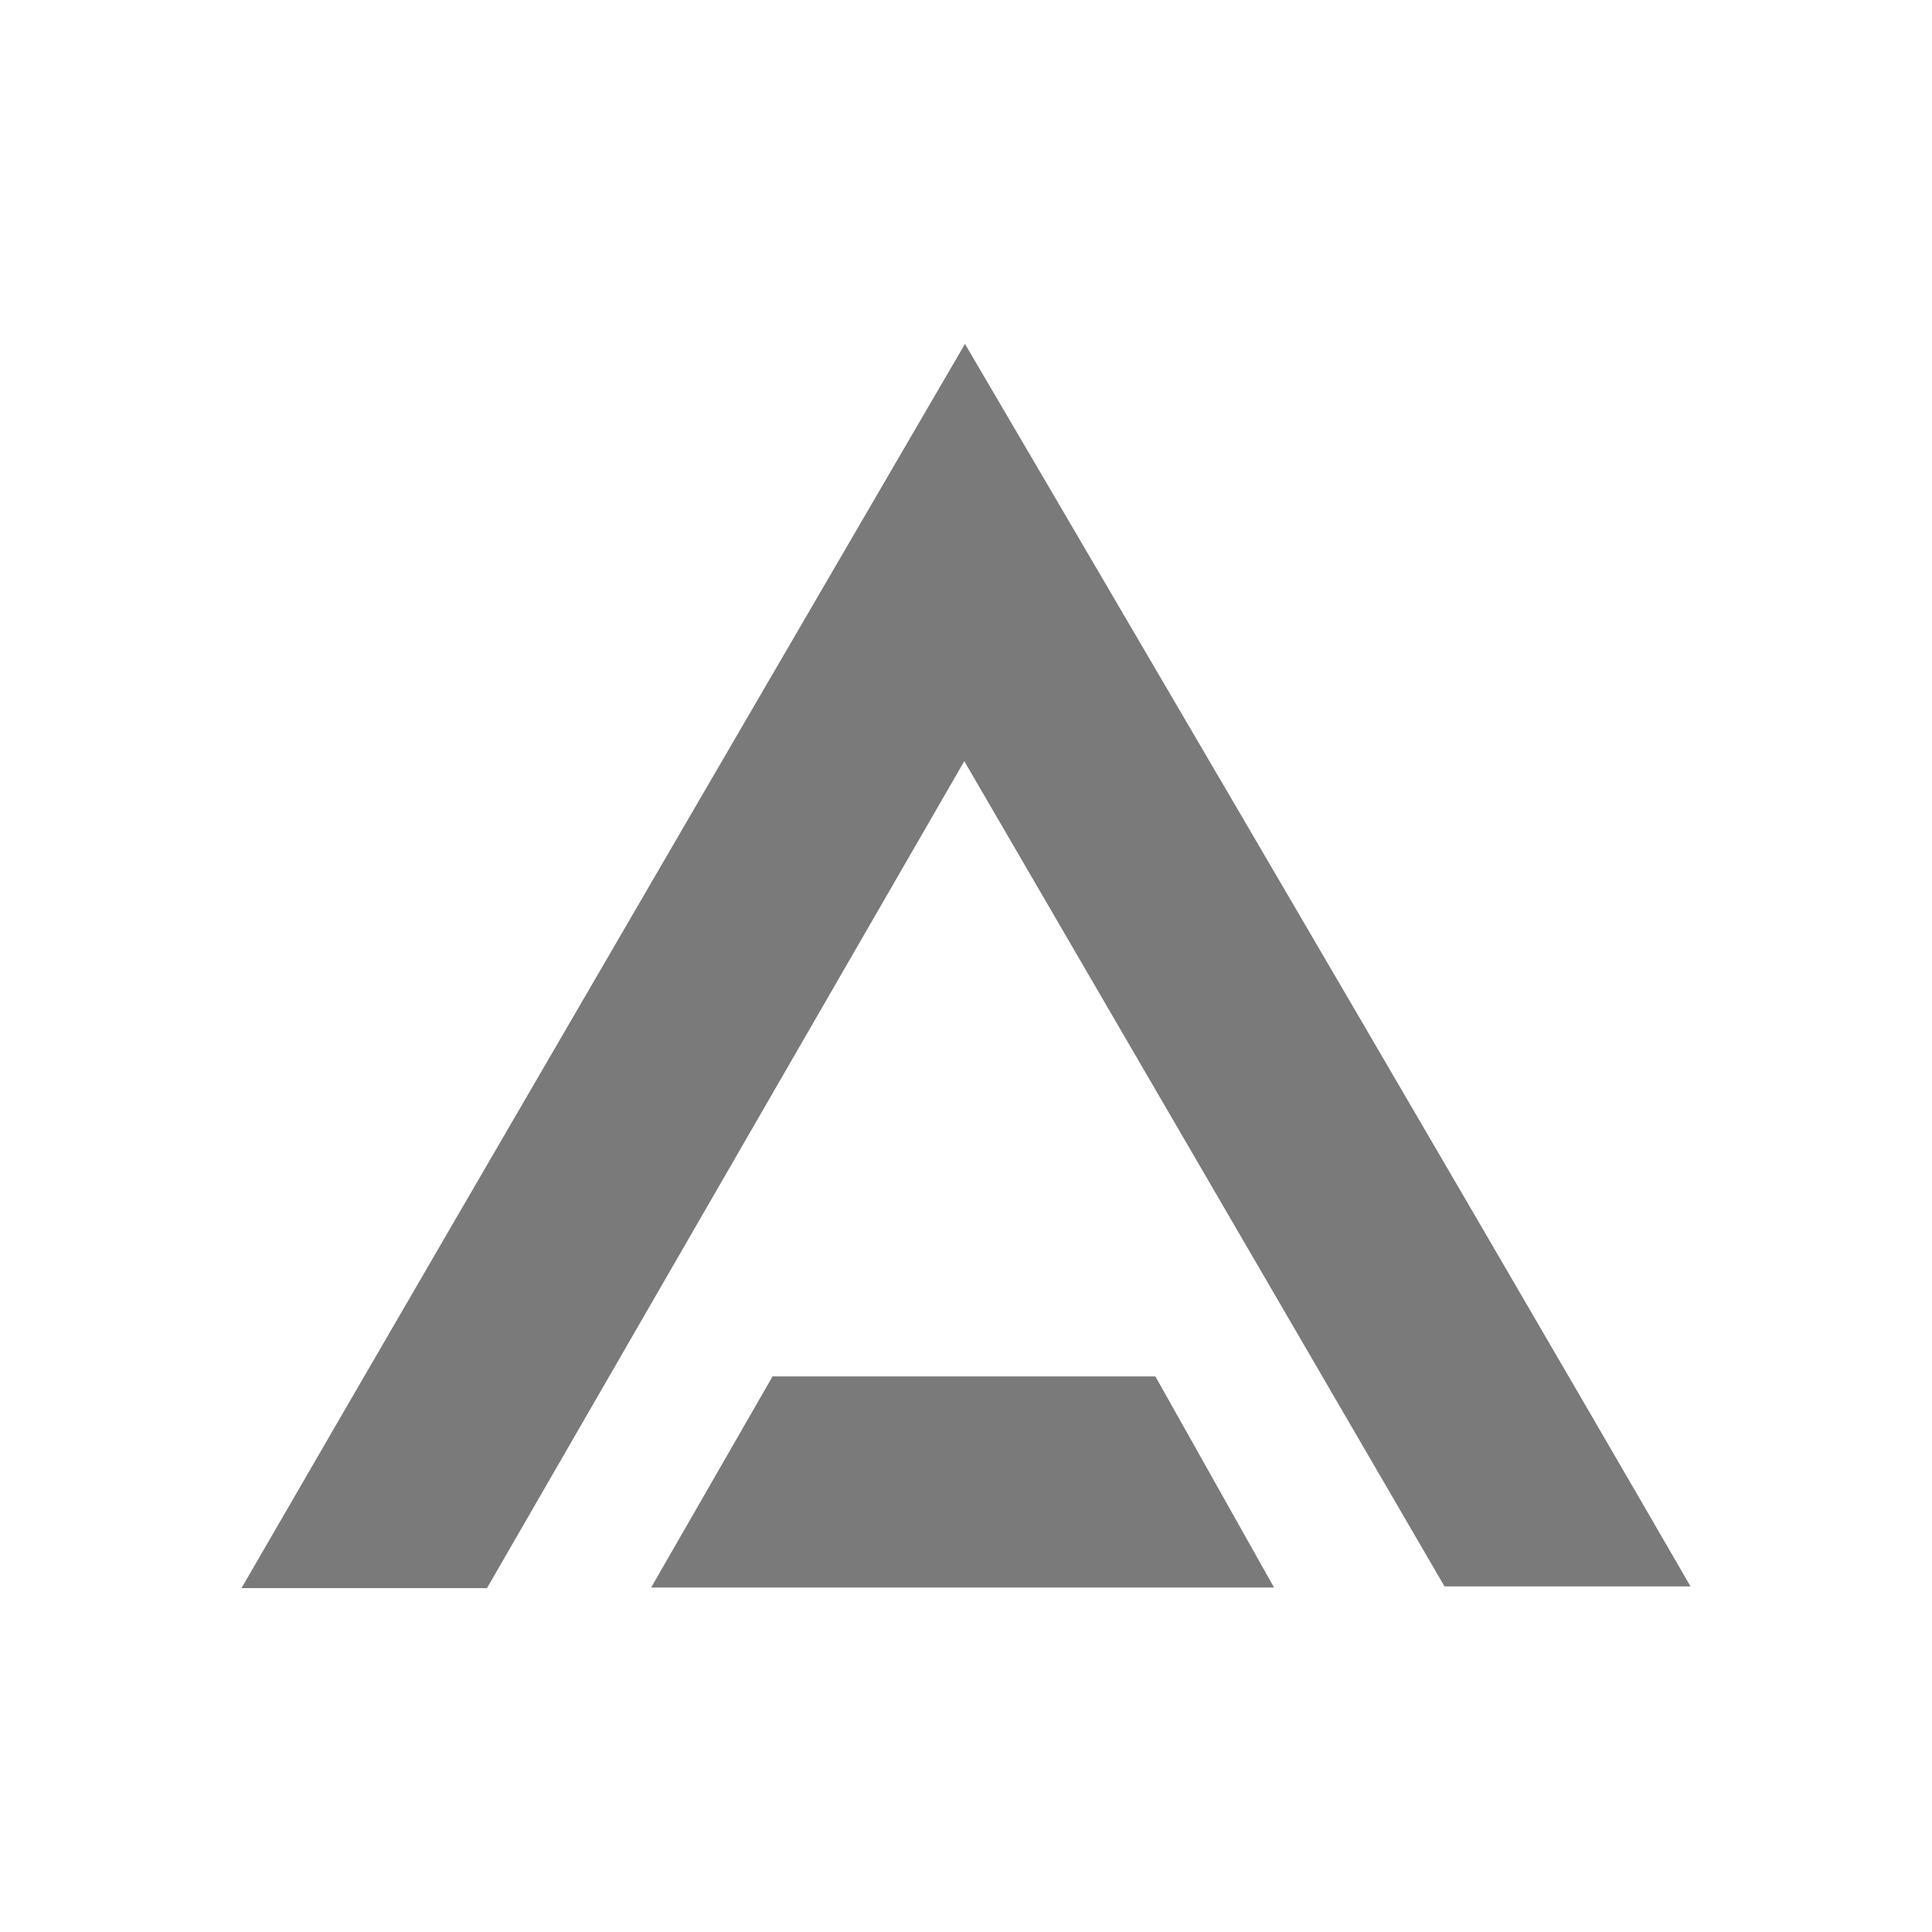 <?xml version="1.0" encoding="UTF-8"?>
<svg id="Layer_1" data-name="Layer 1" xmlns="http://www.w3.org/2000/svg" viewBox="0 0 960 960">
  <path d="m717.77,788.27c-78.78-135.38-157.9-271.35-238.62-410.05-79.86,138.37-158.57,274.73-237.16,410.9h-121.99C239.91,581.87,479.49,170.89,479.49,170.89h0s240.63,410.03,360.51,617.38h-122.23Z" fill="#7a7a7a" stroke-width="0"/>
  <path d="m633.08,788.85h-309.54c20.61-35.84,40.55-70.52,60.34-104.92h190.22c19.28,34.3,38.47,68.43,58.98,104.92Z" fill="#7a7a7a" stroke-width="0"/>
</svg>
